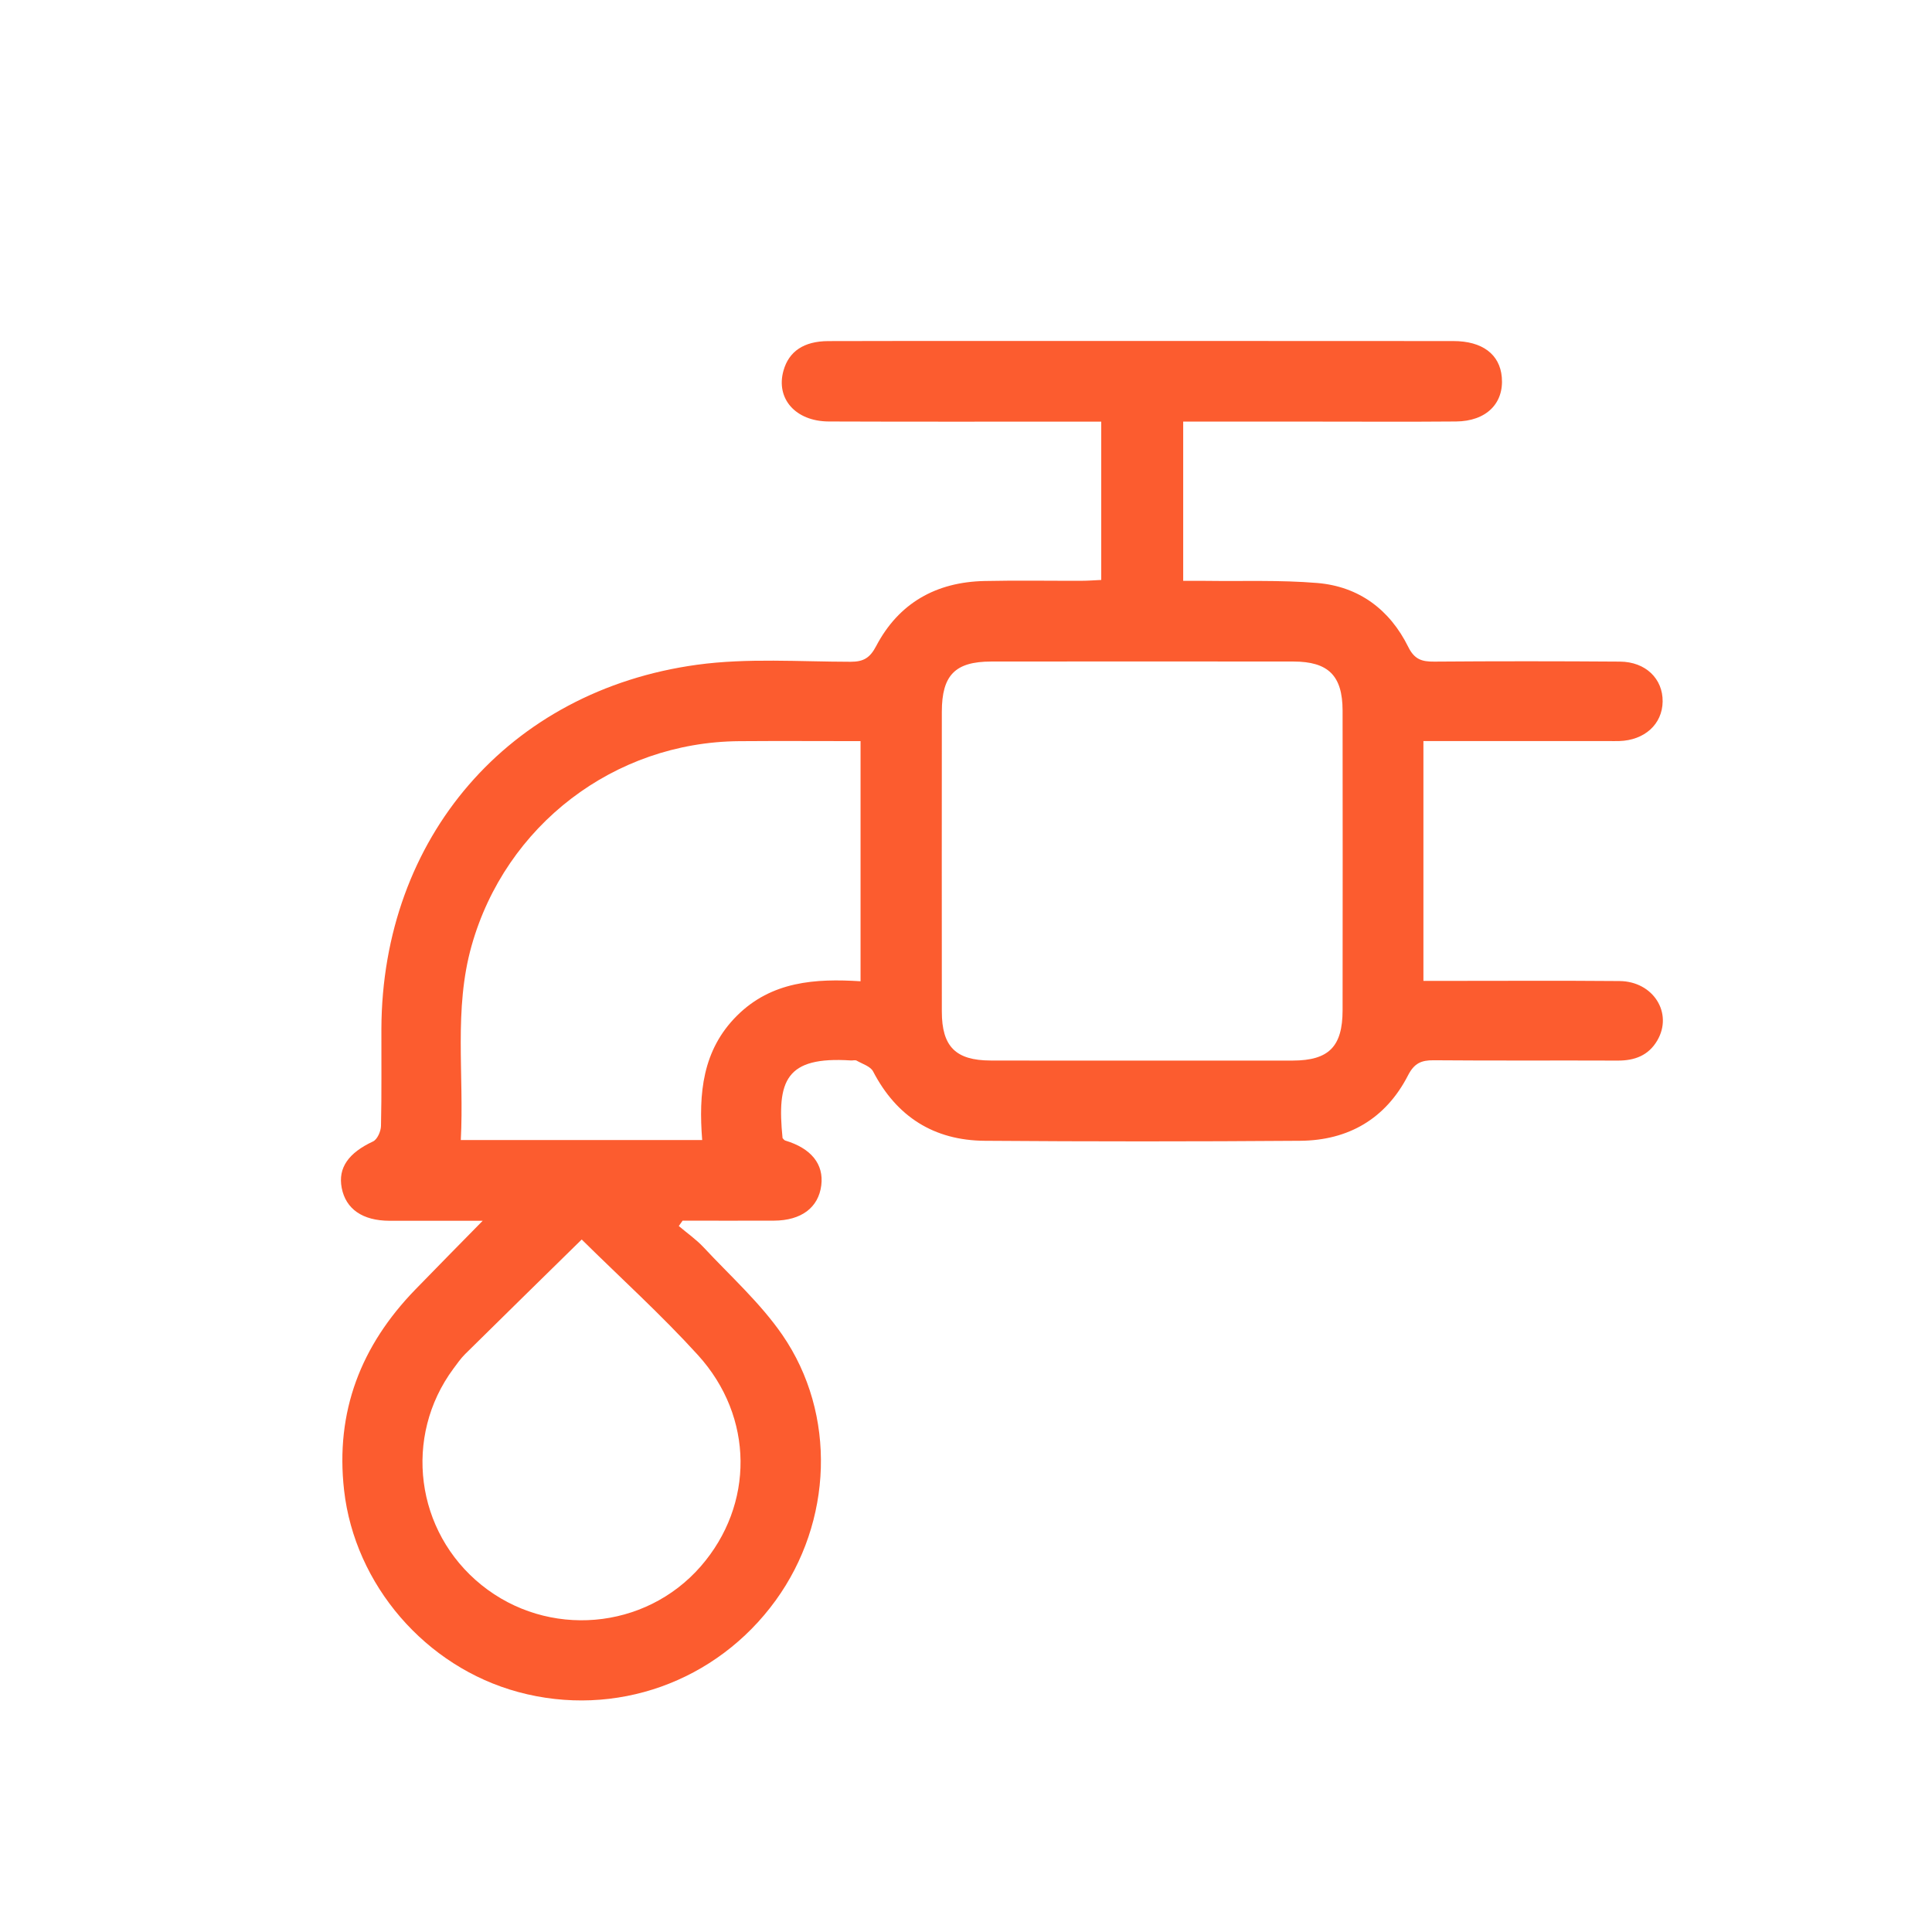 <?xml version="1.0" encoding="UTF-8"?>
<svg xmlns="http://www.w3.org/2000/svg" width="100" height="100" viewBox="0 0 100 100" fill="none">
  <path d="M24.99 63.187C23.263 63.187 21.71 63.19 20.157 63.187C18.766 63.183 17.899 62.58 17.687 61.486C17.485 60.441 18.047 59.669 19.31 59.08C19.53 58.977 19.714 58.556 19.72 58.278C19.759 56.597 19.734 54.916 19.741 53.235C19.784 43.377 26.314 35.747 36.077 34.408C38.687 34.051 41.378 34.251 44.033 34.253C44.705 34.253 45.033 34.045 45.35 33.441C46.522 31.21 48.454 30.127 50.953 30.073C52.636 30.036 54.32 30.067 56.005 30.061C56.32 30.061 56.635 30.034 57 30.018V21.823C56.608 21.823 56.262 21.823 55.918 21.823C51.578 21.823 47.237 21.833 42.898 21.816C41.168 21.808 40.144 20.625 40.554 19.179C40.834 18.189 41.602 17.661 42.868 17.655C45.978 17.642 49.087 17.649 52.196 17.649C59.872 17.649 67.548 17.647 75.224 17.653C76.728 17.653 77.63 18.341 77.733 19.521C77.852 20.881 76.927 21.804 75.362 21.816C72.9 21.837 70.44 21.822 67.978 21.822C65.751 21.822 63.524 21.822 61.242 21.822V30.065C61.619 30.065 61.991 30.061 62.364 30.065C64.305 30.092 66.256 30.015 68.186 30.176C70.337 30.357 71.936 31.554 72.889 33.481C73.209 34.13 73.592 34.251 74.233 34.245C77.44 34.22 80.646 34.222 83.853 34.245C85.176 34.255 86.074 35.131 86.058 36.313C86.043 37.484 85.122 38.32 83.806 38.357C83.612 38.363 83.417 38.357 83.223 38.357C80.372 38.357 77.523 38.357 74.672 38.357C74.358 38.357 74.041 38.357 73.676 38.357V50.771C74.014 50.771 74.354 50.771 74.694 50.771C77.739 50.771 80.782 50.753 83.827 50.779C85.576 50.794 86.606 52.44 85.782 53.853C85.329 54.63 84.612 54.9 83.734 54.896C80.561 54.883 77.385 54.906 74.212 54.879C73.563 54.873 73.2 55.034 72.877 55.664C71.725 57.907 69.789 59.03 67.292 59.047C61.851 59.088 56.409 59.088 50.968 59.047C48.347 59.028 46.411 57.806 45.191 55.456C45.053 55.192 44.633 55.067 44.334 54.896C44.26 54.856 44.143 54.896 44.046 54.889C40.663 54.669 40.204 55.928 40.505 58.907C40.55 58.952 40.589 59.018 40.644 59.034C41.988 59.438 42.647 60.256 42.509 61.354C42.363 62.508 41.475 63.175 40.055 63.181C38.481 63.187 36.905 63.181 35.331 63.181C35.264 63.274 35.2 63.365 35.134 63.459C35.566 63.826 36.038 64.154 36.421 64.564C37.806 66.051 39.351 67.436 40.494 69.094C43.321 73.2 43.094 78.772 40.15 82.835C37.085 87.064 31.84 88.933 26.832 87.581C22.015 86.281 18.362 82.019 17.81 77.135C17.349 73.058 18.684 69.642 21.504 66.739C22.621 65.588 23.747 64.448 24.99 63.181V63.187ZM59.146 54.895C61.736 54.895 64.328 54.9 66.919 54.895C68.778 54.889 69.49 54.172 69.492 52.292C69.498 47.119 69.499 41.948 69.492 36.775C69.488 34.972 68.753 34.243 66.95 34.241C61.736 34.235 56.52 34.235 51.306 34.241C49.437 34.243 48.751 34.947 48.749 36.839C48.745 42.012 48.745 47.184 48.749 52.356C48.749 54.166 49.462 54.887 51.273 54.892C53.897 54.902 56.52 54.895 59.144 54.895H59.146ZM36.345 59.008C36.156 56.603 36.353 54.356 38.148 52.57C39.94 50.788 42.204 50.643 44.542 50.79V38.361C42.396 38.361 40.327 38.347 38.257 38.363C31.784 38.413 26.166 42.72 24.409 48.952C23.478 52.254 24.03 55.615 23.851 59.008H36.345V59.008ZM30.109 64.156C28.074 66.154 26.069 68.117 24.075 70.087C23.848 70.313 23.661 70.583 23.469 70.841C20.863 74.361 21.5 79.281 24.92 82.038C28.358 84.811 33.393 84.382 36.275 81.069C39.038 77.891 39.044 73.348 36.123 70.136C34.236 68.06 32.147 66.169 30.109 64.156V64.156Z" fill="#FC5C2F"></path>
</svg>

